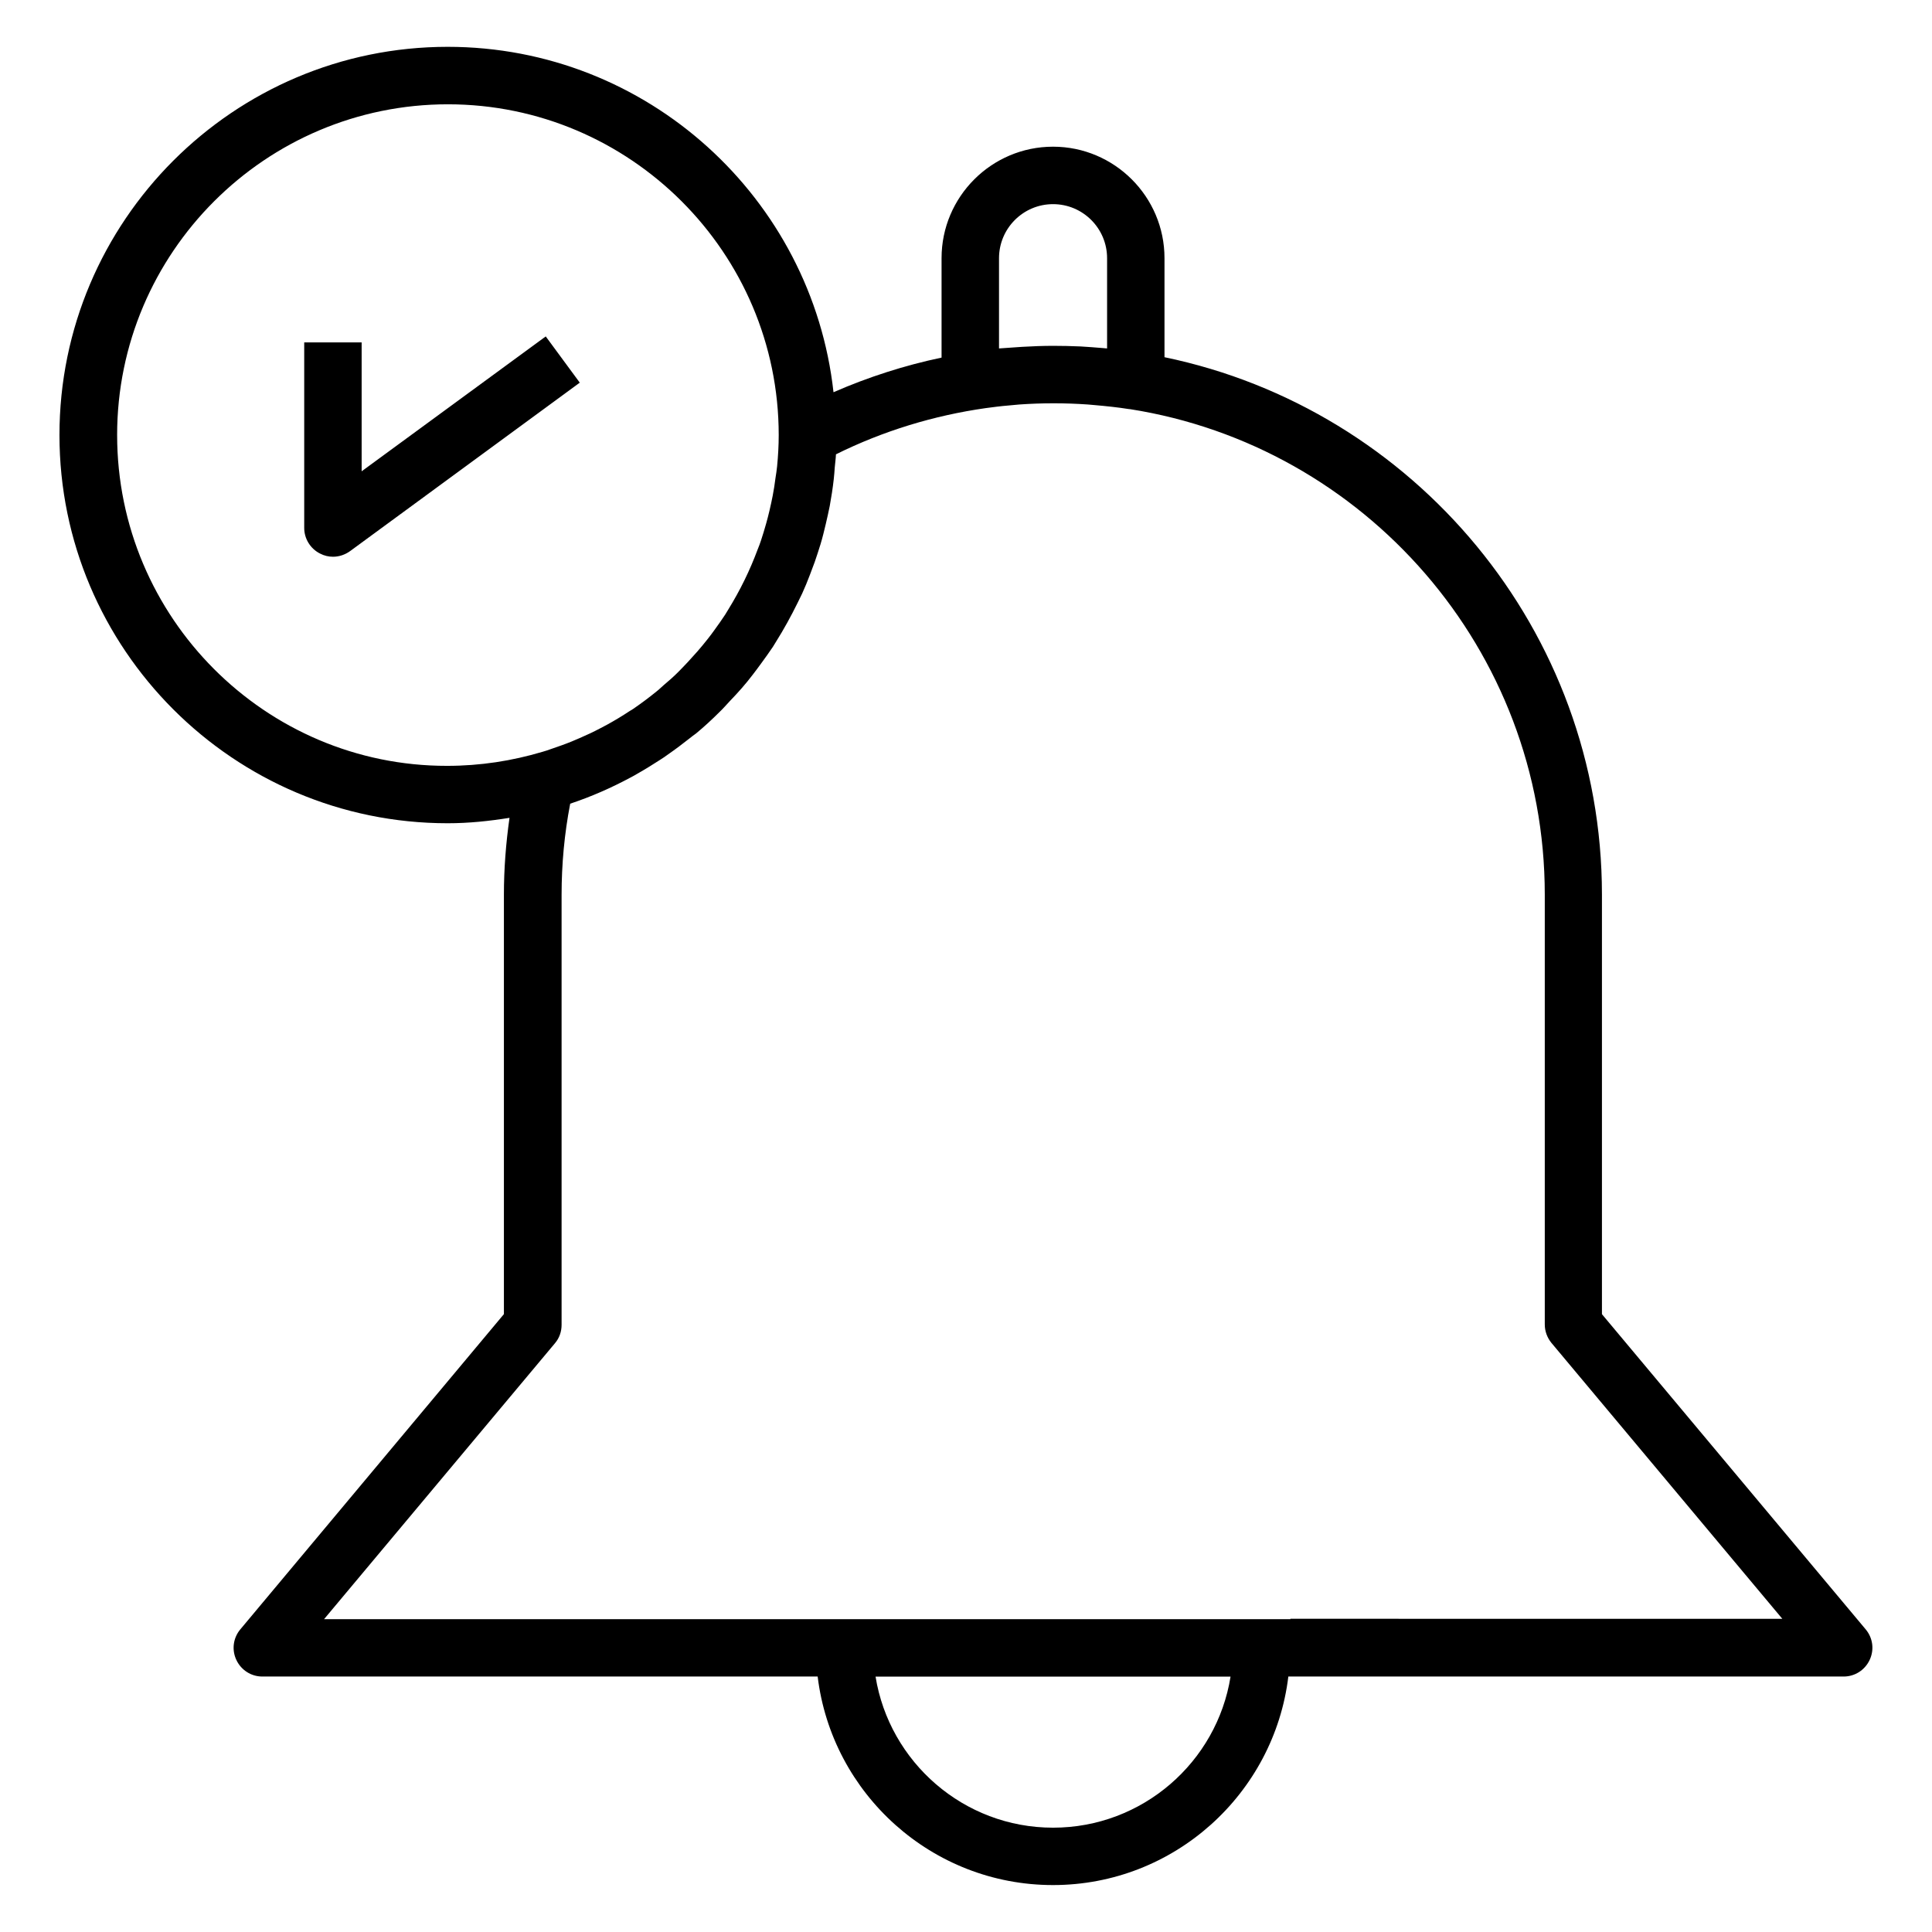 <?xml version="1.0" encoding="UTF-8"?>
<!-- Uploaded to: ICON Repo, www.iconrepo.com, Generator: ICON Repo Mixer Tools -->
<svg fill="#000000" width="800px" height="800px" version="1.1" viewBox="144 144 512 512" xmlns="http://www.w3.org/2000/svg">
 <path d="m638.43 575.8-69.898-83.527v-111.16c0-70.109-49.852-128.76-115.93-142.45v-26.25c0-16.281-13.258-29.539-29.539-29.539s-29.539 13.258-29.539 29.539v26.355c-9.812 2.066-19.41 5.144-28.637 9.176-5.676-51.387-49.32-91.535-102.25-91.535-56.746 0-102.88 46.191-102.88 102.88 0 56.691 46.137 102.88 102.88 102.88 5.621 0 11.031-0.582 16.387-1.434-0.953 6.734-1.484 13.523-1.484 20.312v111.21l-69.844 83.527c-1.91 2.281-2.332 5.41-1.062 8.113 1.273 2.703 3.926 4.402 6.894 4.402h147.16c3.766 31.078 30.281 55.262 62.367 55.262 32.086 0 58.602-24.184 62.367-55.262h147.16c2.969 0 5.621-1.695 6.894-4.402 1.273-2.703 0.852-5.832-1.059-8.113zm-229.68-339.46v-23.918c0-7.902 6.418-14.32 14.32-14.32 7.902 0 14.32 6.418 14.32 14.32v23.918c-0.426-0.055-0.848-0.055-1.219-0.105-1.961-0.16-3.871-0.316-5.832-0.426-2.441-0.105-4.824-0.16-7.211-0.16-2.758 0-5.461 0.105-8.219 0.266-0.797 0.055-1.539 0.105-2.332 0.16-1.285 0.105-2.555 0.16-3.828 0.266zm-233.71 22.965c0-48.367 39.352-87.664 87.664-87.664s87.664 39.352 87.664 87.664c0 2.758-0.16 5.516-0.426 8.273-0.105 1.062-0.266 2.066-0.426 3.074-0.211 1.59-0.426 3.129-0.742 4.719-0.266 1.324-0.531 2.598-0.848 3.926-0.266 1.168-0.582 2.332-0.902 3.5-0.426 1.484-0.848 2.918-1.324 4.348-0.266 0.848-0.582 1.645-0.902 2.441-2.066 5.57-4.668 10.871-7.742 15.855-0.316 0.477-0.582 1.008-0.902 1.484-0.902 1.379-1.855 2.703-2.812 4.031-0.582 0.797-1.113 1.539-1.75 2.332-0.902 1.168-1.855 2.281-2.812 3.394-0.797 0.902-1.645 1.805-2.441 2.703-0.848 0.902-1.75 1.855-2.652 2.758-1.219 1.219-2.492 2.332-3.816 3.445-0.637 0.531-1.168 1.113-1.805 1.59-2.016 1.645-4.137 3.234-6.312 4.719-0.316 0.211-0.637 0.371-0.953 0.582-1.91 1.273-3.871 2.441-5.887 3.555-0.582 0.316-1.168 0.637-1.805 0.953-1.805 0.953-3.606 1.805-5.461 2.598-0.688 0.316-1.434 0.582-2.121 0.902-1.805 0.742-3.66 1.379-5.516 2.016-0.742 0.266-1.484 0.531-2.281 0.742-8.008 2.387-16.441 3.711-25.242 3.711-48.148 0.062-87.445-39.289-87.445-87.652zm248.03 369.05c-23.707 0-43.379-17.395-47.039-40.039h94.078c-3.606 22.645-23.332 40.039-47.039 40.039zm62.898-55.258h-256.09l61.199-73.133c1.168-1.379 1.75-3.074 1.75-4.879v-113.97c0-8.062 0.742-16.176 2.281-24.129 5.57-1.855 10.871-4.191 15.91-6.894 0.637-0.316 1.273-0.688 1.91-1.062 2.066-1.168 4.031-2.387 5.992-3.66 0.742-0.477 1.484-0.953 2.176-1.484 1.91-1.324 3.816-2.758 5.621-4.191 0.582-0.477 1.168-0.902 1.75-1.324 2.176-1.805 4.242-3.711 6.258-5.727 0.953-0.902 1.805-1.91 2.703-2.863 1.062-1.113 2.121-2.227 3.129-3.394 1.062-1.219 2.066-2.441 3.023-3.711 0.742-0.953 1.434-1.91 2.176-2.918 1.062-1.434 2.066-2.863 3.074-4.348 0.316-0.477 0.531-0.902 0.848-1.379 2.066-3.289 3.926-6.684 5.676-10.234 0.426-0.848 0.797-1.645 1.219-2.492 0.742-1.645 1.434-3.289 2.066-4.984 0.426-1.113 0.848-2.281 1.273-3.394 0.531-1.59 1.062-3.129 1.539-4.719 0.531-1.75 0.953-3.5 1.379-5.305 0.371-1.59 0.742-3.234 1.062-4.824 0.426-2.332 0.797-4.719 1.062-7.106 0.105-1.062 0.211-2.121 0.266-3.129 0.105-1.168 0.266-2.281 0.316-3.445 12.516-6.203 25.934-10.289 39.723-12.25 2.016-0.266 3.977-0.531 5.992-0.688 0.953-0.105 1.91-0.16 2.863-0.266 6.047-0.426 12.145-0.426 18.191 0 0.582 0.055 1.219 0.105 1.805 0.16 3.074 0.266 6.098 0.582 9.121 1.062h0.16c62.262 9.758 109.99 63.746 109.99 128.66v113.91c0 1.805 0.637 3.5 1.75 4.879l61.199 73.133-130.36-0.008zm-188.32-327.69-60.883 44.652c-1.324 0.953-2.918 1.484-4.508 1.484-1.168 0-2.332-0.266-3.445-0.848-2.547-1.273-4.191-3.926-4.191-6.789v-49.16h15.219v34.152l48.789-35.742z"/>
</svg>